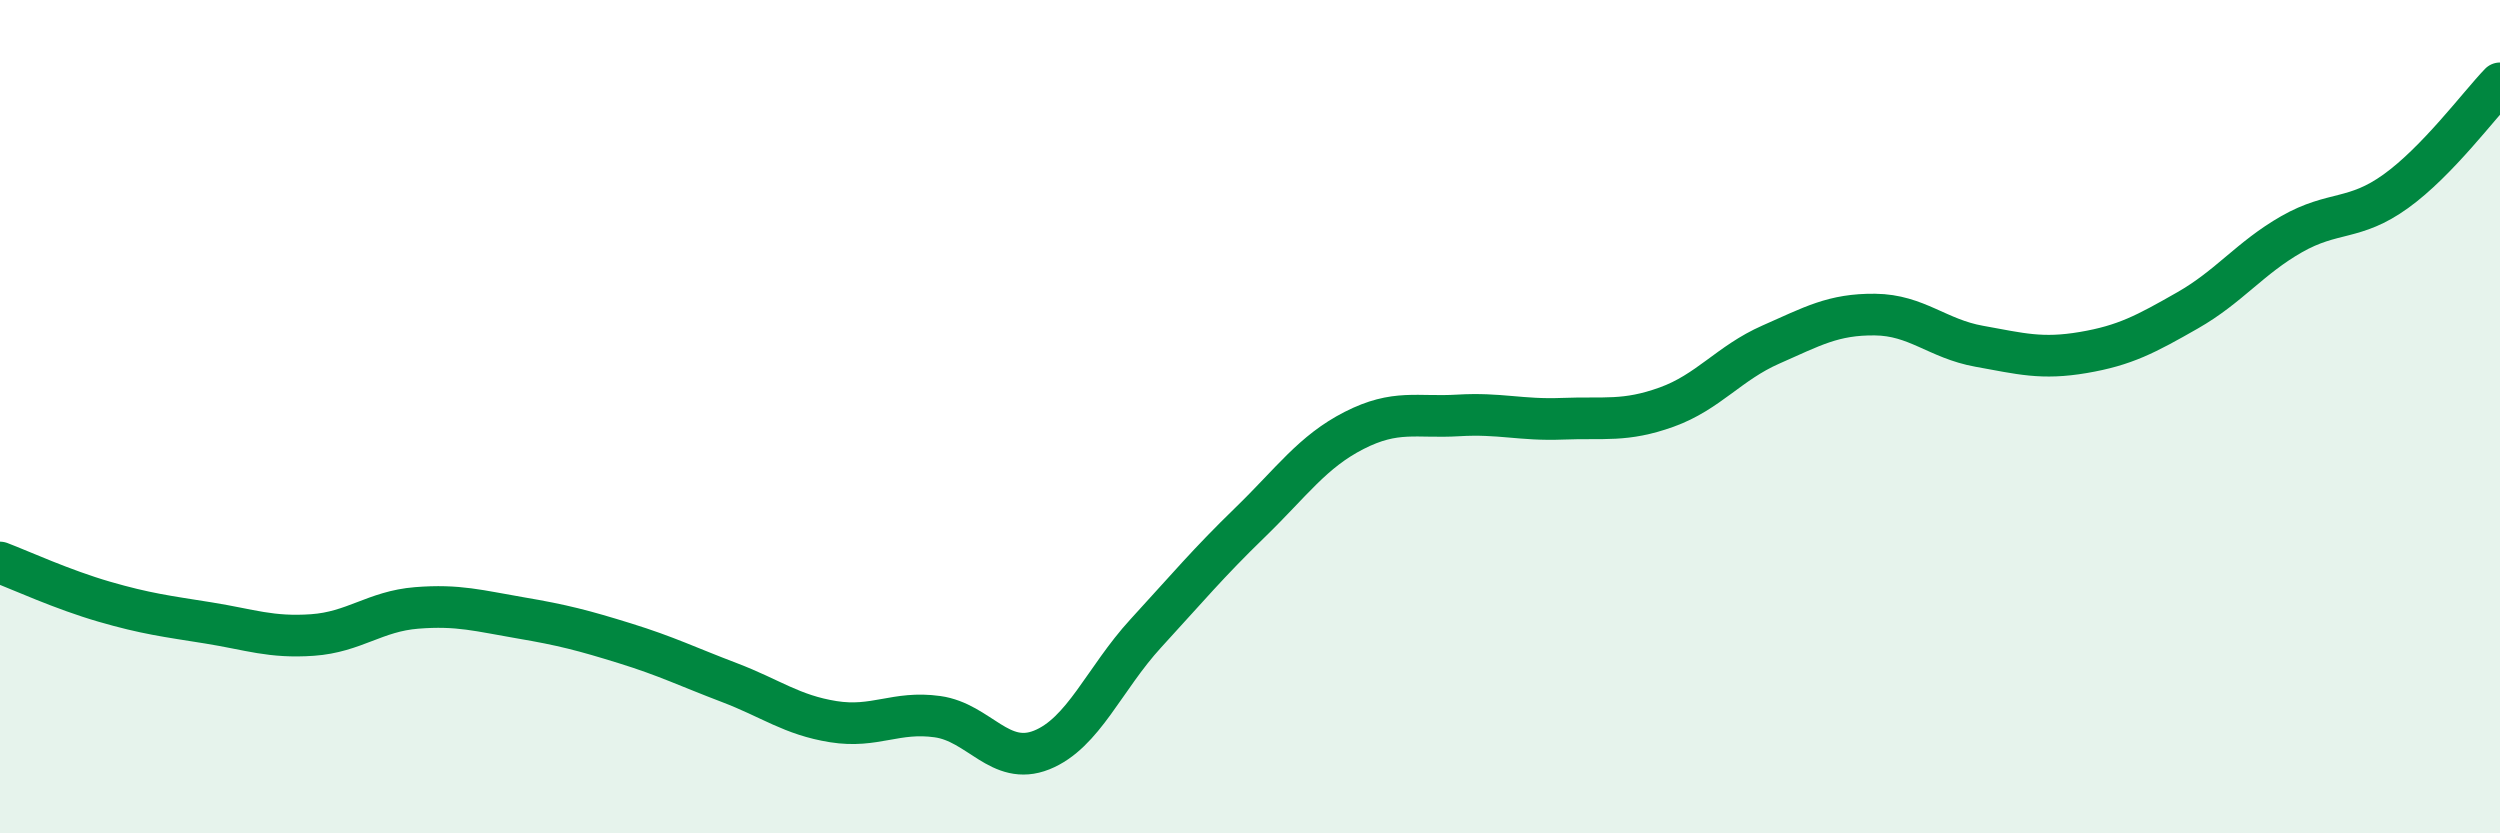 
    <svg width="60" height="20" viewBox="0 0 60 20" xmlns="http://www.w3.org/2000/svg">
      <path
        d="M 0,13.5 C 0.5,13.69 1.5,14.15 2.5,14.44 C 3.5,14.73 4,14.79 5,14.95 C 6,15.11 6.5,15.31 7.5,15.24 C 8.5,15.17 9,14.67 10,14.59 C 11,14.51 11.5,14.66 12.5,14.83 C 13.5,15 14,15.13 15,15.44 C 16,15.75 16.5,16 17.5,16.38 C 18.5,16.76 19,17.16 20,17.32 C 21,17.48 21.5,17.06 22.5,17.2 C 23.5,17.34 24,18.4 25,18 C 26,17.6 26.5,16.29 27.5,15.2 C 28.5,14.11 29,13.51 30,12.54 C 31,11.57 31.5,10.84 32.5,10.33 C 33.5,9.82 34,10.03 35,9.97 C 36,9.91 36.5,10.09 37.5,10.05 C 38.5,10.01 39,10.13 40,9.77 C 41,9.41 41.5,8.71 42.5,8.27 C 43.5,7.83 44,7.54 45,7.55 C 46,7.56 46.5,8.13 47.5,8.31 C 48.5,8.49 49,8.63 50,8.46 C 51,8.29 51.5,8.02 52.5,7.45 C 53.5,6.88 54,6.19 55,5.62 C 56,5.05 56.5,5.31 57.5,4.59 C 58.5,3.87 59.5,2.52 60,2L60 20L0 20Z"
        fill="#008740"
        opacity="0.1"
        stroke-linecap="round"
        stroke-linejoin="round"
      />
      <path
        d="M 0,13.5 C 0.5,13.69 1.5,14.15 2.5,14.44 C 3.5,14.73 4,14.79 5,14.95 C 6,15.11 6.5,15.31 7.5,15.24 C 8.5,15.17 9,14.67 10,14.59 C 11,14.51 11.5,14.66 12.5,14.83 C 13.5,15 14,15.13 15,15.44 C 16,15.75 16.5,16 17.5,16.38 C 18.5,16.76 19,17.16 20,17.32 C 21,17.48 21.5,17.06 22.5,17.2 C 23.5,17.34 24,18.4 25,18 C 26,17.6 26.5,16.29 27.5,15.2 C 28.5,14.11 29,13.51 30,12.54 C 31,11.57 31.5,10.84 32.5,10.33 C 33.5,9.82 34,10.03 35,9.97 C 36,9.91 36.5,10.09 37.5,10.05 C 38.5,10.01 39,10.13 40,9.77 C 41,9.41 41.5,8.71 42.5,8.27 C 43.5,7.83 44,7.54 45,7.55 C 46,7.56 46.5,8.13 47.5,8.31 C 48.5,8.49 49,8.63 50,8.46 C 51,8.29 51.5,8.02 52.5,7.45 C 53.5,6.88 54,6.19 55,5.62 C 56,5.05 56.5,5.31 57.5,4.59 C 58.5,3.87 59.5,2.52 60,2"
        stroke="#008740"
        stroke-width="1"
        fill="none"
        stroke-linecap="round"
        stroke-linejoin="round"
      />
    </svg>
  